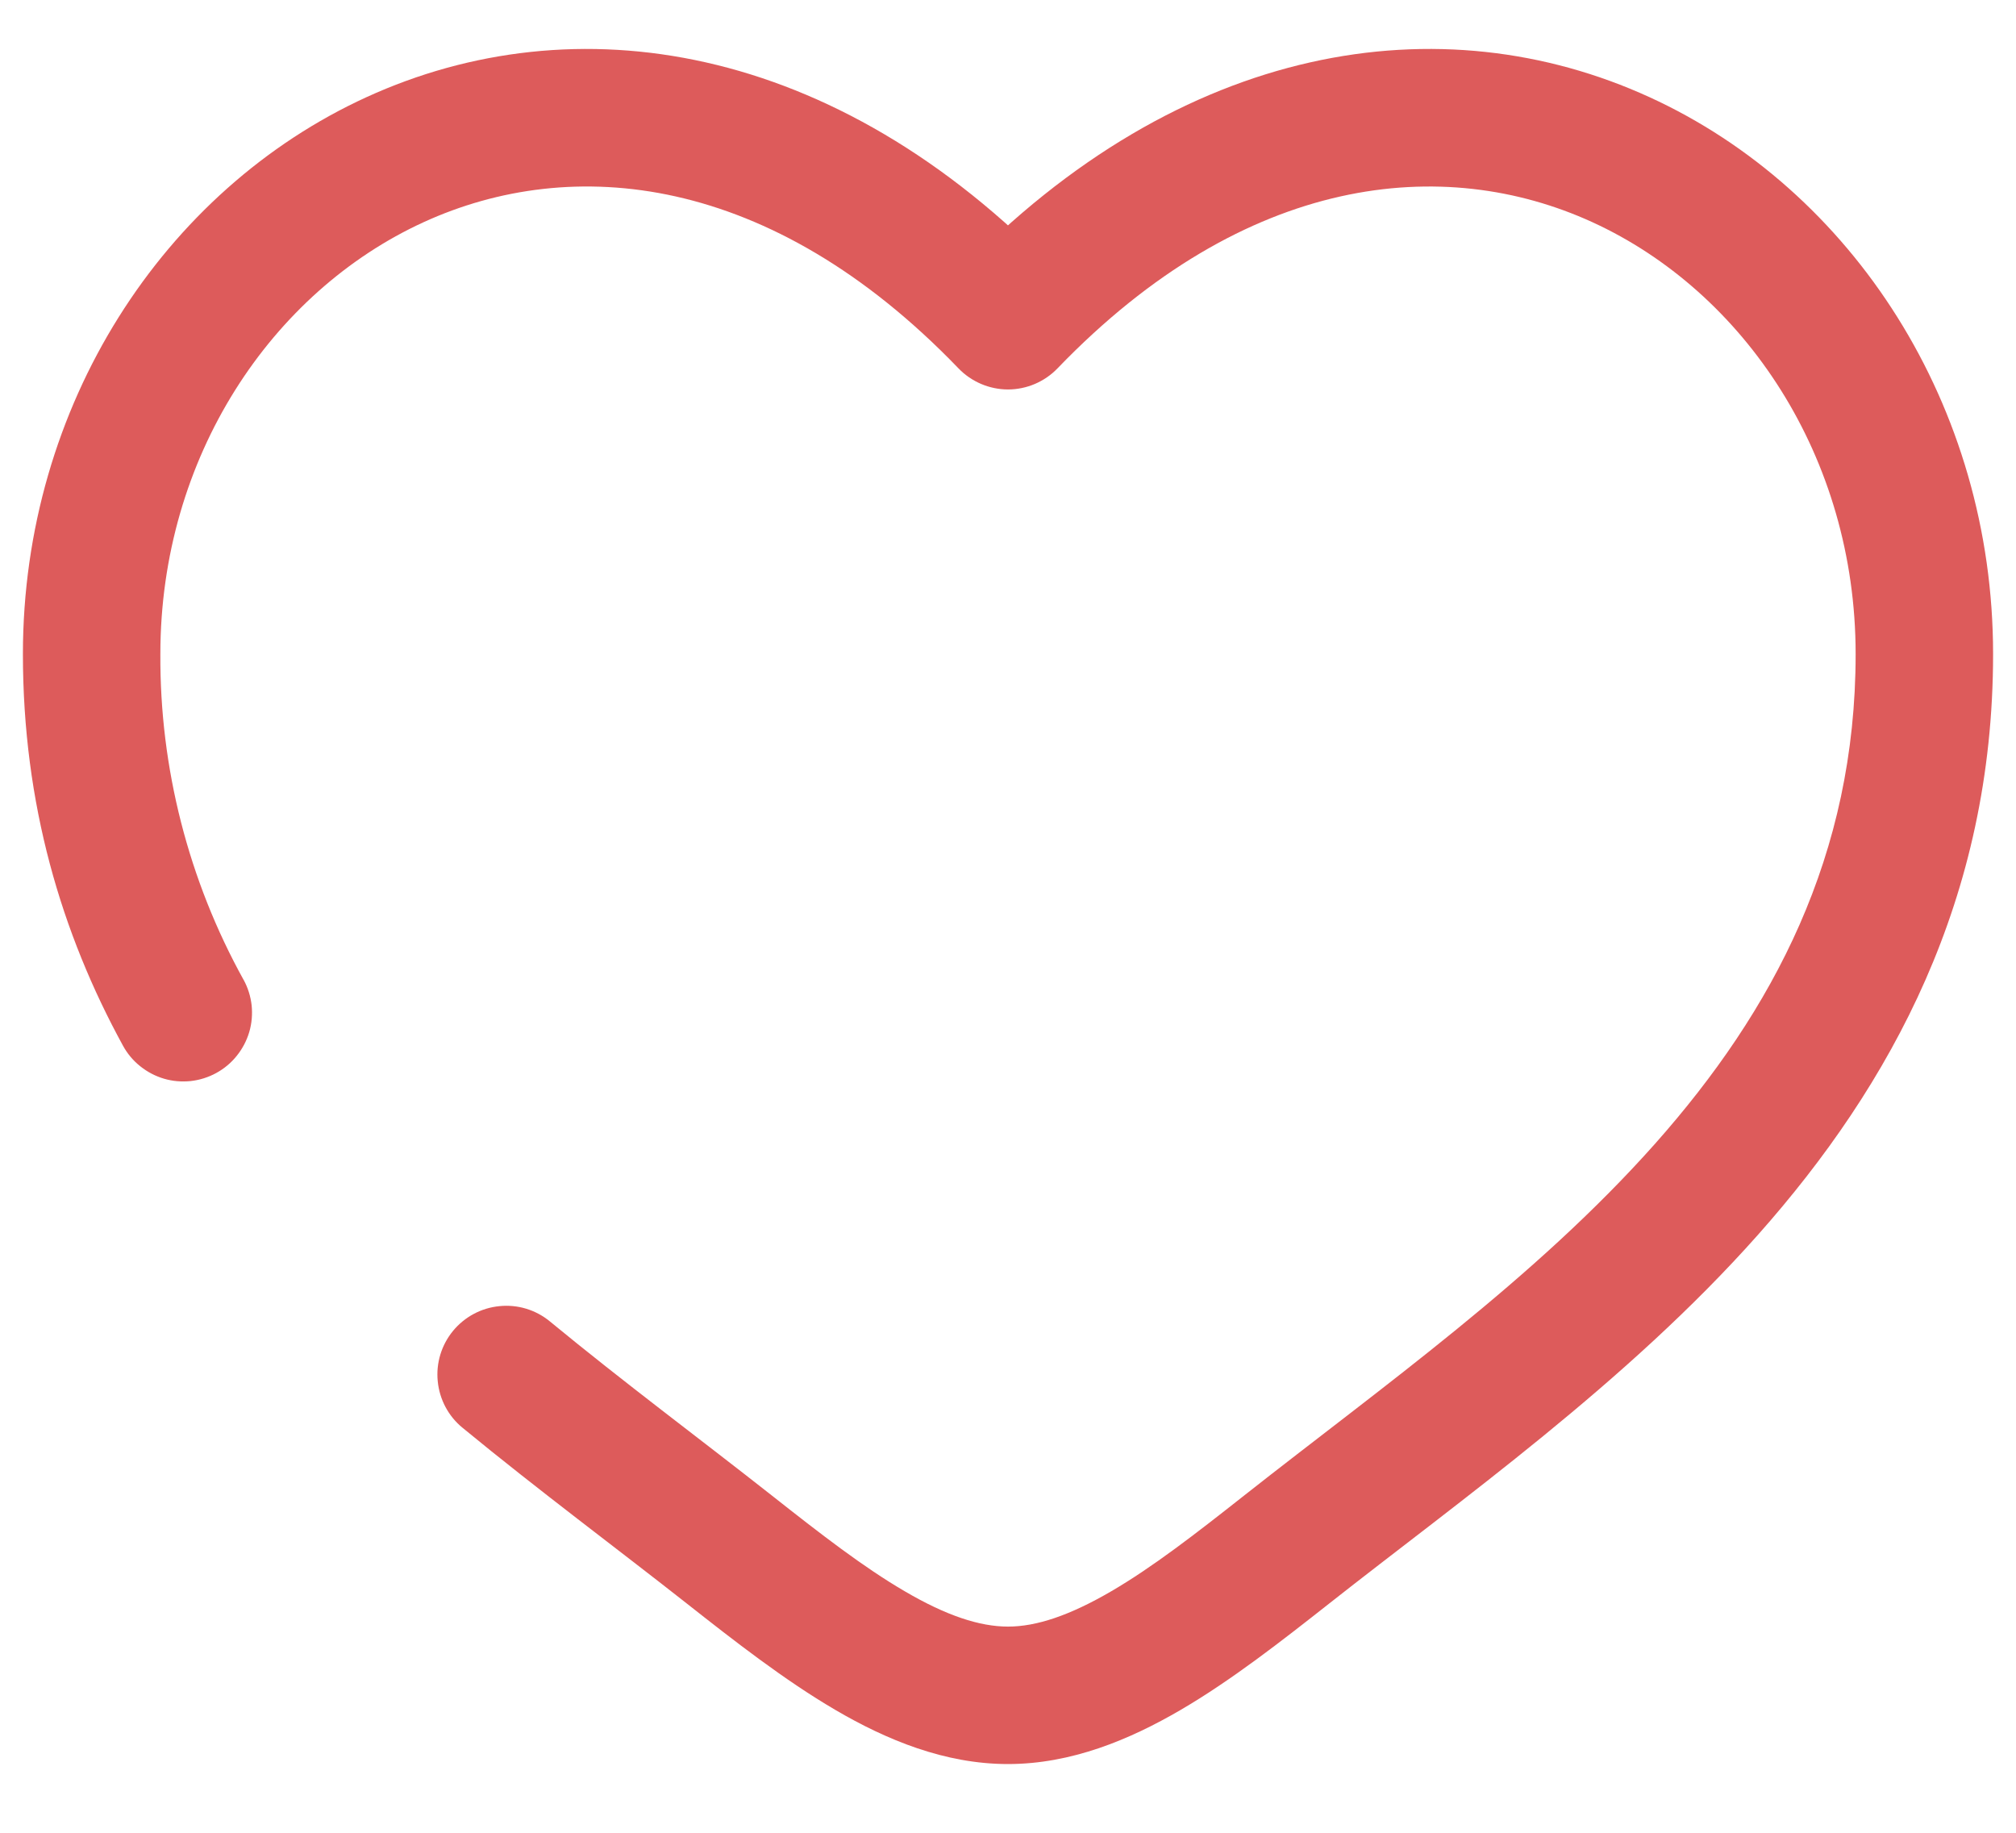 <svg width="22" height="20" viewBox="0 0 22 20" fill="none" xmlns="http://www.w3.org/2000/svg">
<path d="M11 3.5L10.46 4.02C10.53 4.093 10.614 4.15 10.707 4.19C10.799 4.229 10.899 4.25 11 4.25C11.101 4.25 11.201 4.229 11.293 4.19C11.386 4.15 11.47 4.093 11.54 4.02L11 3.5ZM6.001 14.42C5.847 14.293 5.649 14.233 5.451 14.253C5.253 14.272 5.071 14.369 4.944 14.523C4.817 14.677 4.757 14.875 4.777 15.073C4.796 15.271 4.893 15.454 5.047 15.58L6.001 14.42ZM1.342 11.411C1.389 11.497 1.453 11.574 1.53 11.635C1.607 11.697 1.695 11.743 1.789 11.771C1.884 11.799 1.983 11.807 2.081 11.797C2.179 11.786 2.274 11.756 2.36 11.709C2.446 11.662 2.523 11.598 2.584 11.521C2.646 11.444 2.692 11.356 2.72 11.262C2.748 11.167 2.756 11.068 2.746 10.97C2.735 10.872 2.705 10.777 2.658 10.691L1.342 11.411ZM1.75 7.137C1.75 4.987 2.965 3.183 4.624 2.424C6.236 1.687 8.402 1.882 10.46 4.02L11.54 2.981C9.1 0.444 6.264 0.025 4 1.06C1.786 2.073 0.25 4.425 0.25 7.137H1.75ZM7.497 17.5C8.01 17.904 8.56 18.334 9.117 18.66C9.674 18.986 10.31 19.25 11 19.25V17.75C10.69 17.75 10.326 17.63 9.874 17.365C9.421 17.101 8.952 16.737 8.426 16.322L7.497 17.5ZM14.503 17.5C15.929 16.375 17.753 15.087 19.183 13.476C20.64 11.836 21.75 9.803 21.75 7.137H20.25C20.25 9.335 19.35 11.028 18.062 12.48C16.747 13.96 15.09 15.127 13.574 16.322L14.503 17.5ZM21.75 7.137C21.75 4.425 20.215 2.073 18 1.06C15.736 0.025 12.902 0.444 10.46 2.98L11.54 4.02C13.598 1.883 15.764 1.687 17.376 2.424C19.035 3.183 20.25 4.986 20.25 7.137H21.75ZM13.574 16.322C13.048 16.737 12.579 17.101 12.126 17.365C11.673 17.629 11.31 17.75 11 17.75V19.25C11.69 19.25 12.326 18.985 12.883 18.66C13.441 18.334 13.99 17.904 14.503 17.5L13.574 16.322ZM8.426 16.322C7.63 15.695 6.821 15.095 6.001 14.42L5.047 15.58C5.877 16.263 6.755 16.915 7.497 17.5L8.426 16.322ZM2.658 10.692C2.056 9.604 1.743 8.38 1.75 7.137H0.25C0.25 8.775 0.67 10.182 1.342 11.411L2.658 10.692Z" fill="#DD5B5B"/>
</svg>
